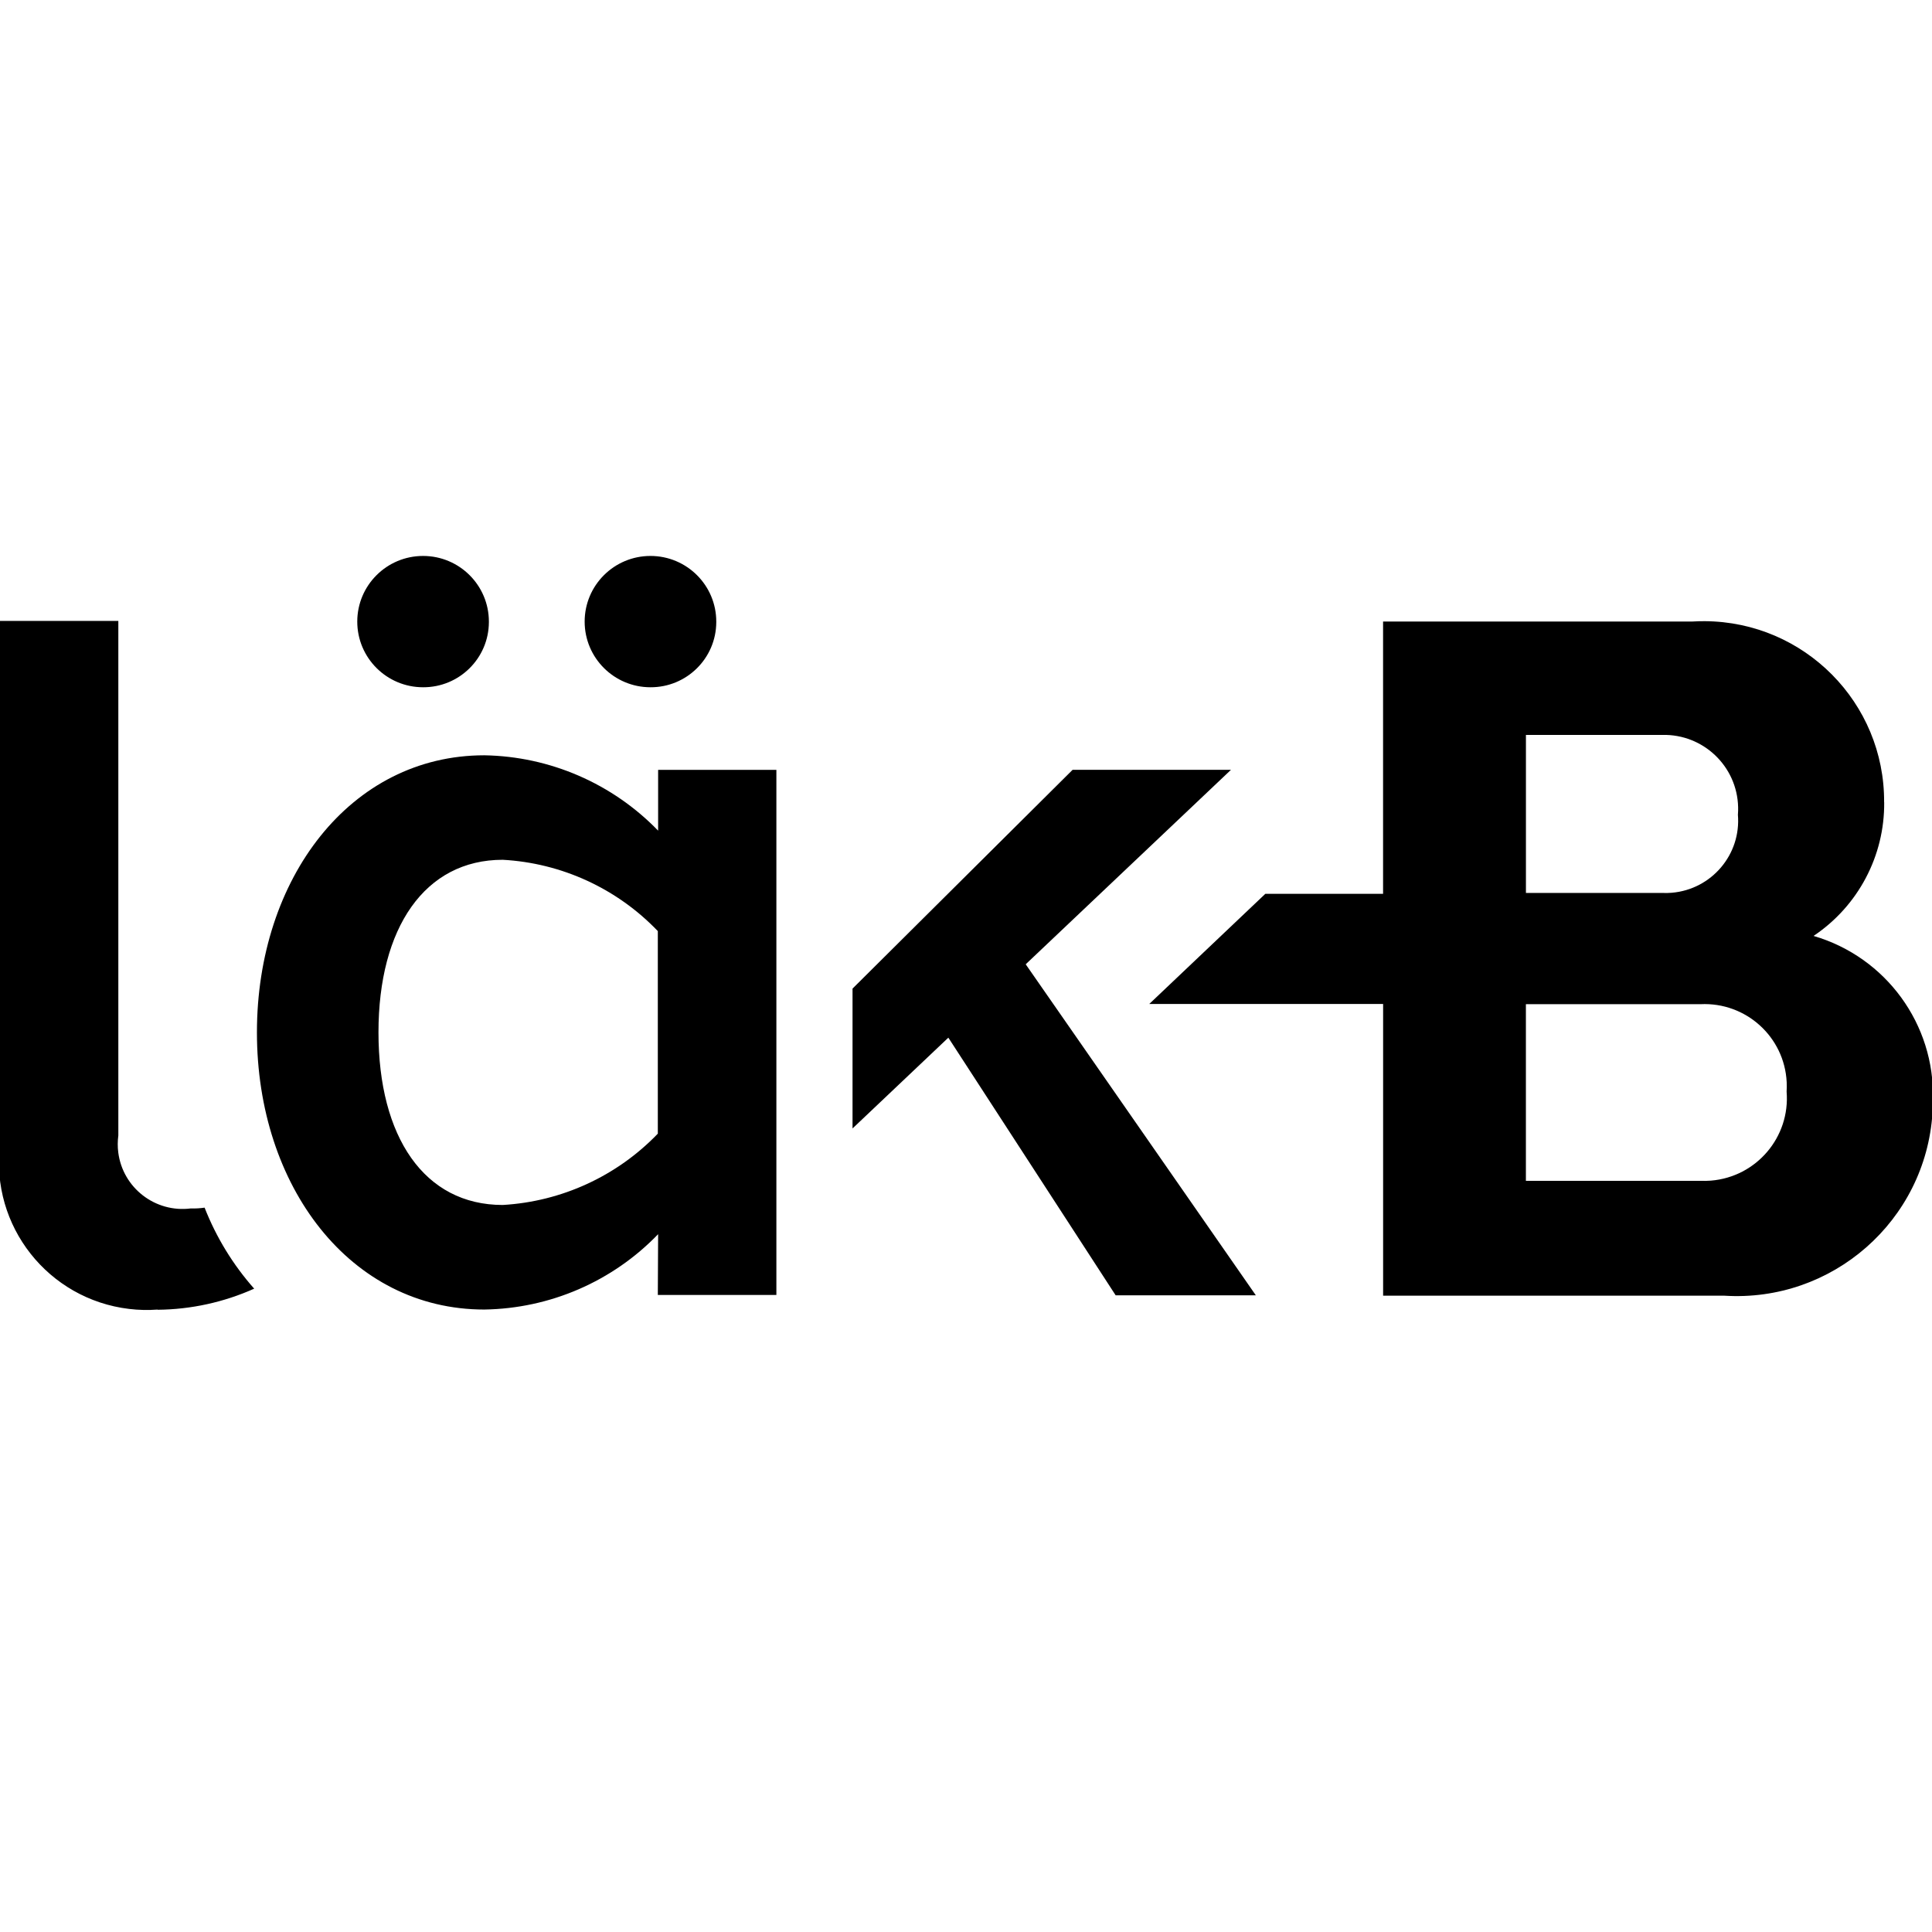 <?xml version="1.0" encoding="UTF-8"?><svg id="Ebene_1" xmlns="http://www.w3.org/2000/svg" viewBox="0 0 512 512"><path id="Pfad_251" d="m41.76,347.1c8.83-.08,17.54-1.98,25.6-5.59-5.61-6.33-10.05-13.6-13.14-21.47-1.21.18-2.44.25-3.66.21-9.41,1.2-18.02-5.45-19.22-14.84-.19-1.49-.18-3,.02-4.5v-136.36H0v138.9c-2.57,21.42,12.76,40.87,34.23,43.43,2.49.3,5.01.36,7.52.17m87.81-182.32c0-9.61-7.81-17.4-17.44-17.4s-17.44,7.79-17.44,17.4c0,9.61,7.81,17.4,17.44,17.4h0c9.59.04,17.4-7.68,17.44-17.24,0-.05,0-.11,0-.16m60.26,0c0-9.61-7.81-17.4-17.44-17.4s-17.44,7.79-17.44,17.4c0,9.61,7.81,17.4,17.44,17.4h0c9.59.04,17.4-7.68,17.44-17.24,0-.05,0-.11,0-.16m-15.49,135.7c-10.82,11.25-25.5,18-41.1,18.9-20.8,0-32.93-18.04-32.93-45.74s12.27-45.74,32.93-45.74c15.61.86,30.31,7.62,41.1,18.9v53.67Zm0,42.74h31.42v-139.15h-31.34v16.11c-12.09-12.49-28.66-19.68-46.06-19.97-35.5,0-60.26,32.65-60.26,73.44s24.75,73.44,60.26,73.44c17.41-.26,34-7.45,46.06-19.97l-.08,16.11Zm97.49-87.62l54.4-51.54h-41.97l-58.32,57.98v37.06l25.39-24.06,44.34,68.28h37.15l-60.99-87.73Z"/><path id="Pfad_252" d="m473.47,289.3c.98,12.04-8,22.6-20.07,23.58-.91.07-1.83.09-2.75.05h-46.27v-46.81h46.27c12.02-.59,22.25,8.65,22.84,20.65.04.85.03,1.7-.02,2.55m-12.91-73.44c.9,10.54-6.95,19.81-17.51,20.71-.83.07-1.67.09-2.5.05h-36.16v-41.88h36.16c10.83-.25,19.81,8.31,20.07,19.11.02.64,0,1.29-.05,1.93m38.74-3.19c.16-26.35-21.12-47.83-47.52-47.99-1.09,0-2.18.02-3.26.09h-82v72.16h-31.2l-30.77,29.2h61.98v77.3h90.38c28.65,1.83,53.37-19.85,55.21-48.44.08-1.17.11-2.35.11-3.52.56-19.95-12.44-37.77-31.63-43.38h0c11.82-7.91,18.86-21.23,18.72-35.43"/></svg>